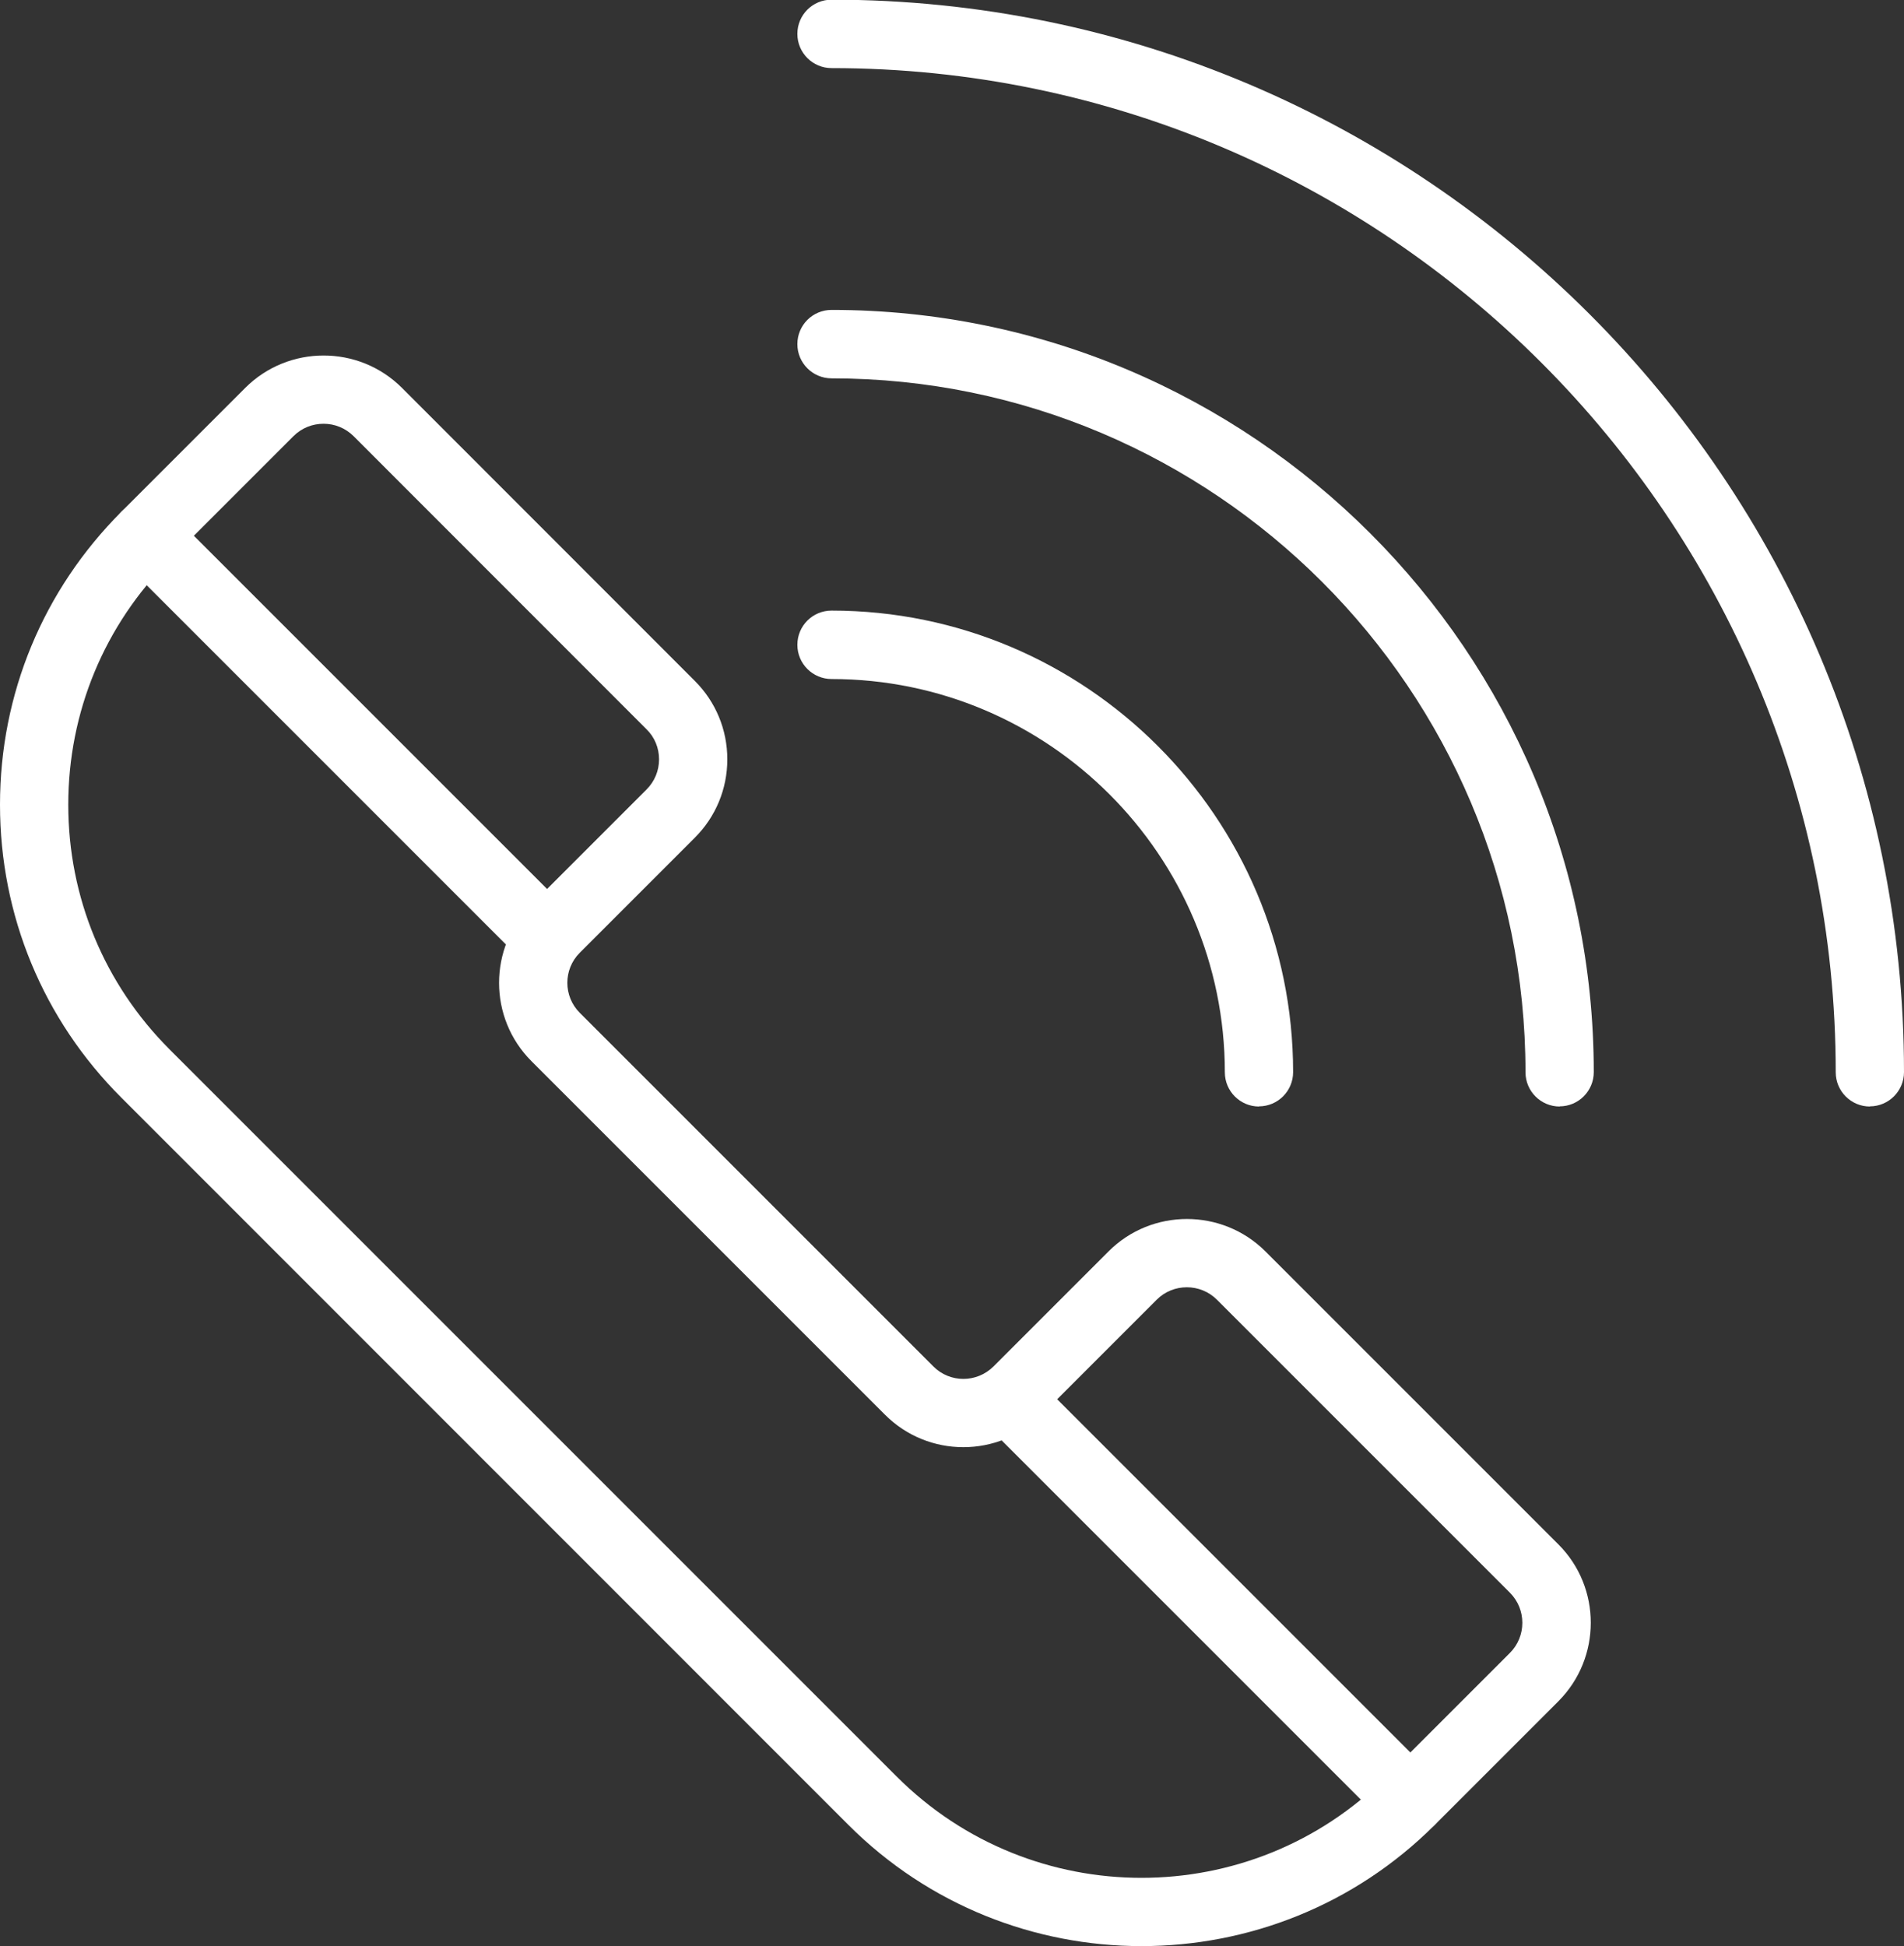 <?xml version="1.0" encoding="UTF-8"?><svg id="Laag_1" xmlns="http://www.w3.org/2000/svg" viewBox="0 0 117.41 120"><rect x="0" y="0" width="117.41" height="120" fill="#333333" stroke="none"/><defs><style>.cls-1{fill:#fff;}</style></defs><g><path class="cls-1" d="M70.39,120c-6.54,0-13.09-2.49-18.07-7.47L7.49,67.69C2.66,62.87,0,56.45,0,49.62s2.66-13.24,7.49-18.07l7.63-7.63c2.66-2.66,7-2.67,9.67,0l18.06,18.07c1.29,1.29,2,3.01,2,4.83s-.71,3.54-2,4.83l-7.1,7.1c-1.02,1.02-1.02,2.68,0,3.7l21.81,21.81c1.02,1.02,2.67,1.02,3.7,0l7.1-7.1c2.66-2.66,7-2.66,9.67,0l18.07,18.07c2.66,2.66,2.66,7,0,9.67l-7.63,7.63c-4.98,4.98-11.53,7.47-18.07,7.47ZM19.95,26.13c-.67,0-1.34,.25-1.86,.77l-7.63,7.63c-4.03,4.03-6.25,9.39-6.25,15.09s2.22,11.06,6.25,15.09h0l44.84,44.84c8.32,8.32,21.86,8.32,30.18,0l7.63-7.63c1.02-1.02,1.02-2.69,0-3.71l-18.07-18.07c-1.02-1.02-2.69-1.02-3.71,0l-7.1,7.1c-2.66,2.66-6.99,2.66-9.65,0l-21.81-21.81c-2.66-2.66-2.66-6.99,0-9.65l7.1-7.1c.5-.5,.77-1.16,.77-1.86s-.27-1.36-.77-1.85L21.81,26.9c-.51-.51-1.18-.77-1.85-.77Z"/><path class="cls-1" d="M33.73,59.9c-.54,0-1.08-.21-1.49-.62L7.49,34.53c-.82-.82-.82-2.15,0-2.98,.82-.82,2.15-.82,2.98,0l24.75,24.75c.82,.82,.82,2.15,0,2.98-.41,.41-.95,.62-1.49,.62Z"/><path class="cls-1" d="M86.97,113.15c-.54,0-1.08-.21-1.49-.62l-24.75-24.75c-.82-.82-.82-2.15,0-2.98,.82-.82,2.15-.82,2.98,0l24.75,24.75c.82,.82,.82,2.15,0,2.98-.41,.41-.95,.62-1.49,.62Z"/></g><g><path class="cls-1" d="M77.64,68.23c-1.16,0-2.11-.94-2.11-2.11,0-13.37-10.88-24.25-24.25-24.25-1.16,0-2.11-.94-2.11-2.11s.94-2.11,2.11-2.11c15.69,0,28.46,12.77,28.46,28.46,0,1.16-.94,2.11-2.11,2.11Z"/><path class="cls-1" d="M96.18,68.23c-1.16,0-2.11-.94-2.11-2.11,0-23.6-19.2-42.79-42.79-42.79-1.16,0-2.11-.94-2.11-2.11s.94-2.11,2.11-2.11c25.92,0,47,21.08,47,47,0,1.16-.94,2.11-2.11,2.11Z"/><path class="cls-1" d="M115.31,68.23c-1.16,0-2.11-.94-2.11-2.11,0-34.14-27.78-61.92-61.92-61.92-1.16,0-2.11-.94-2.11-2.11s.94-2.11,2.11-2.11c36.46,0,66.13,29.66,66.13,66.13,0,1.16-.94,2.11-2.11,2.11Z"/></g></svg>
